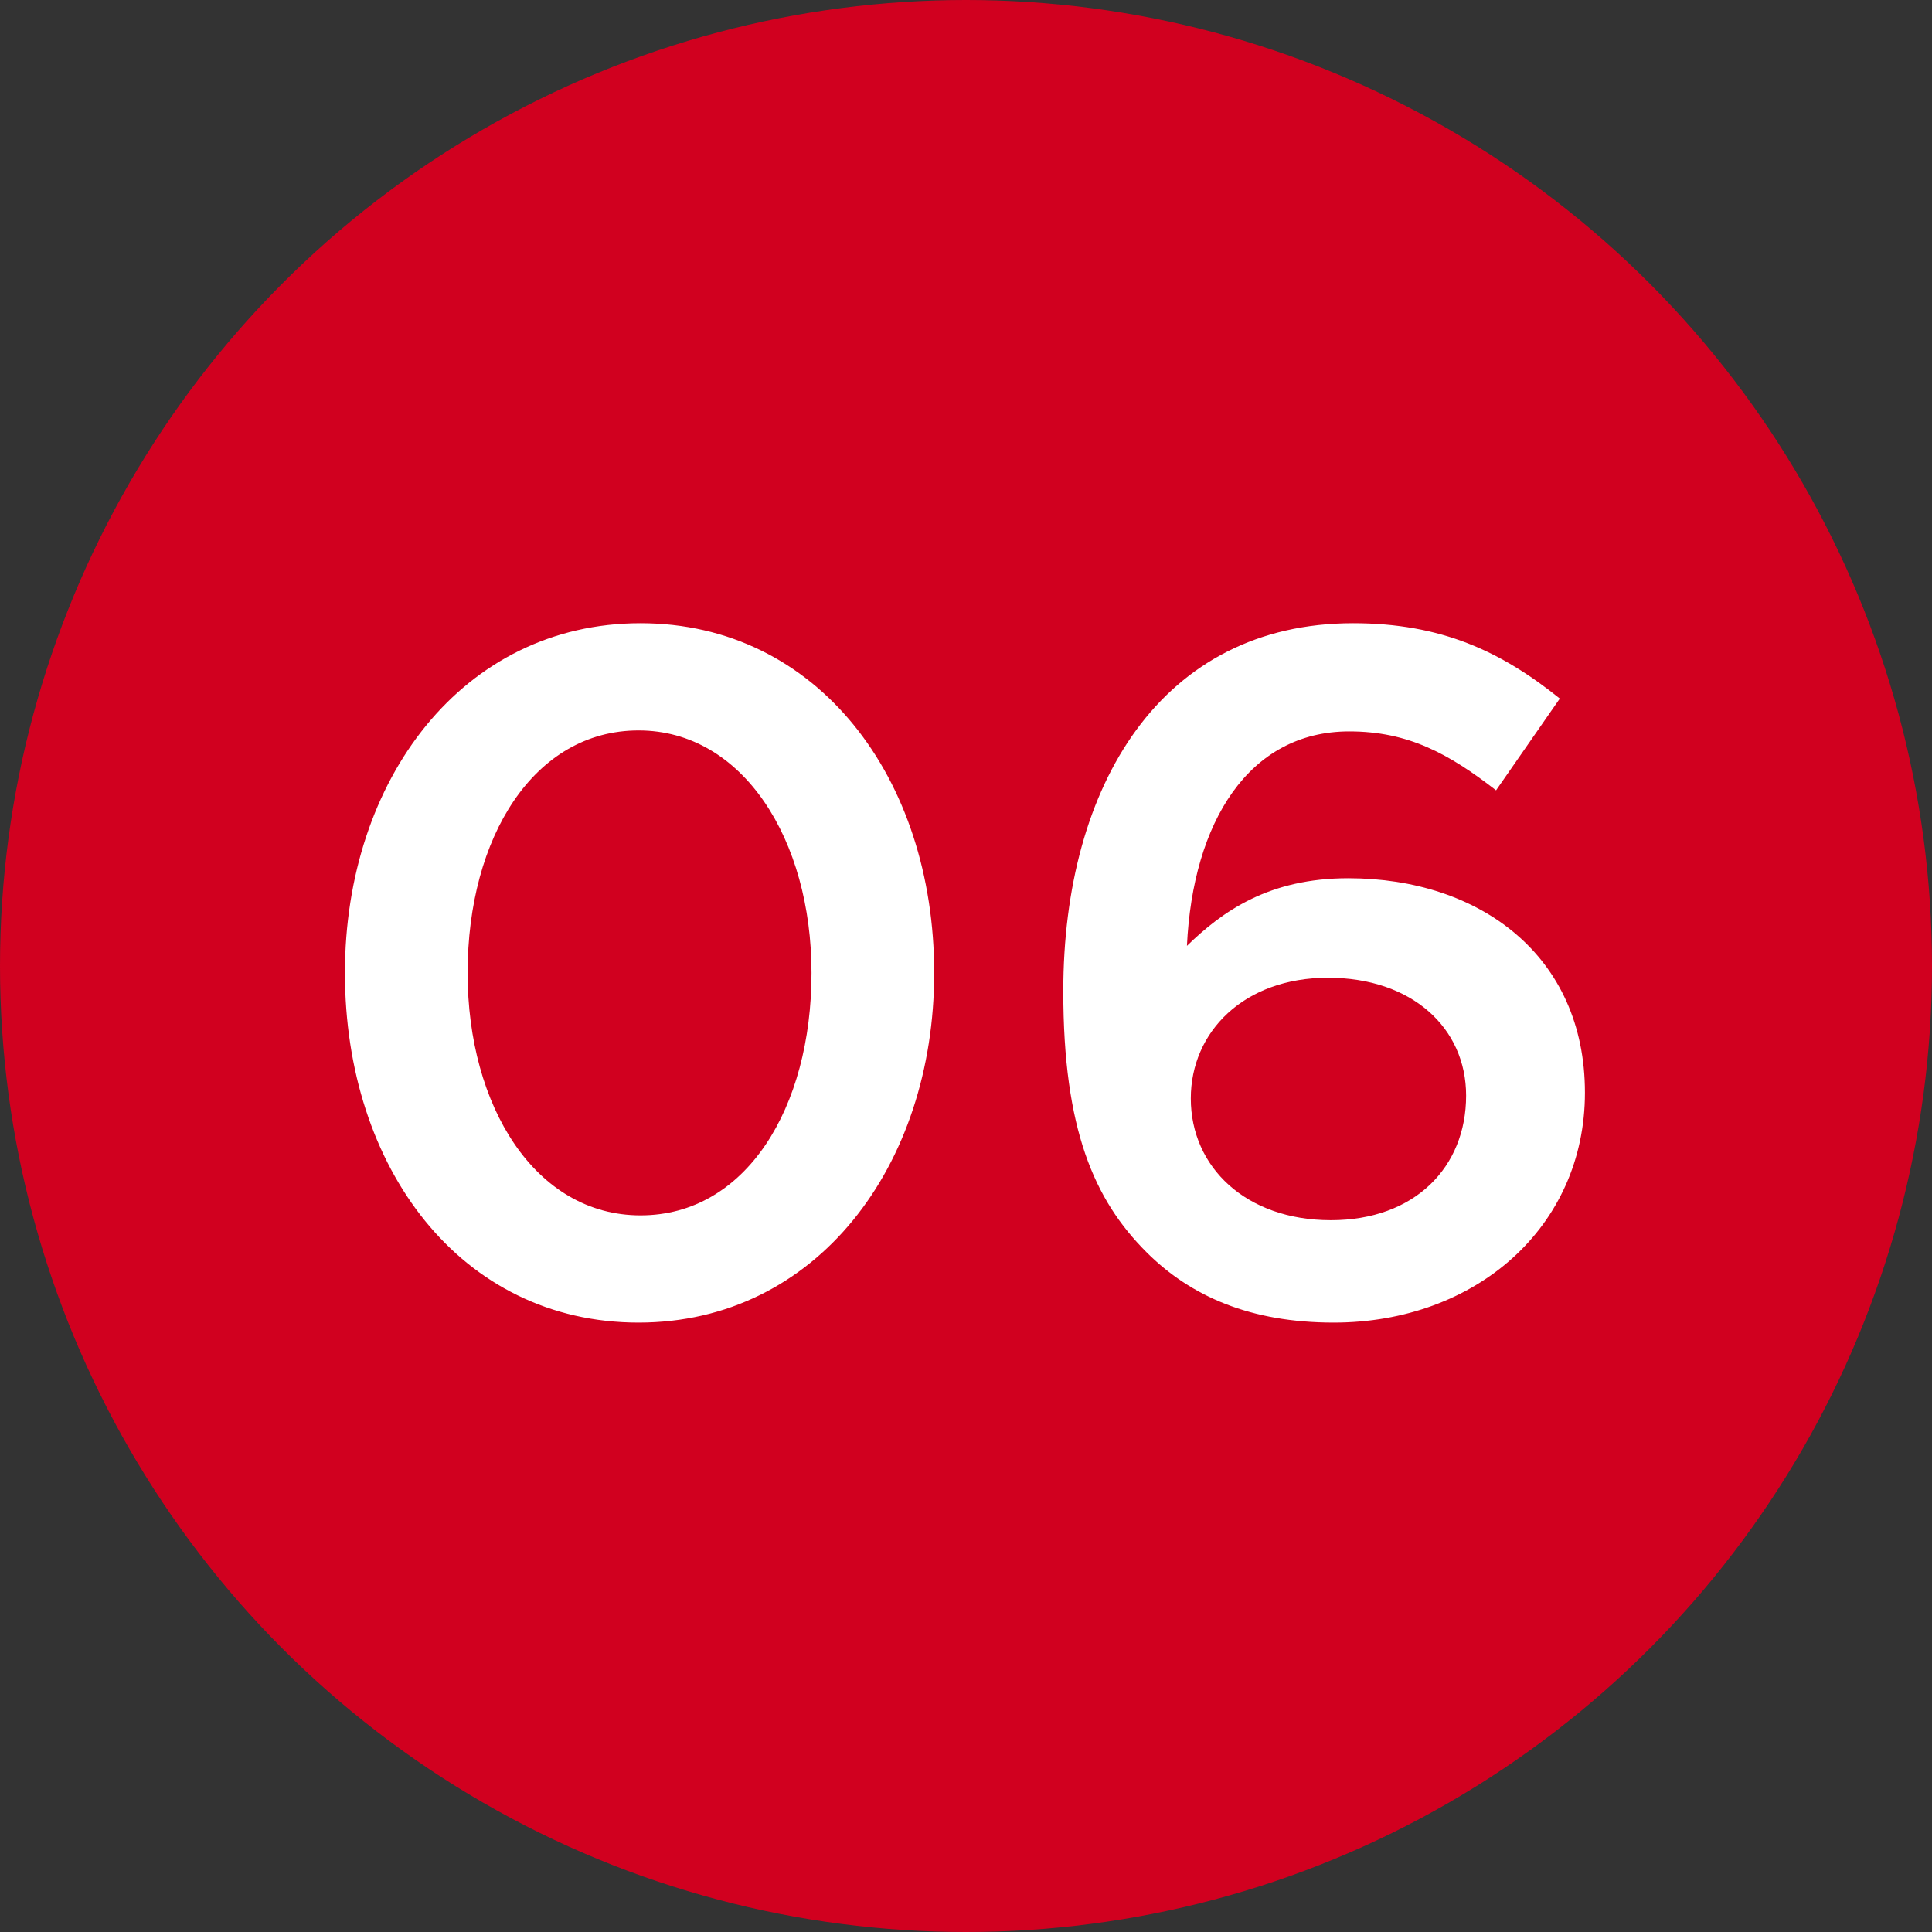 <?xml version="1.0" encoding="UTF-8"?> <svg xmlns="http://www.w3.org/2000/svg" width="28" height="28" viewBox="0 0 28 28" fill="none"><rect x="0" y="0" width="28" height="28" fill="#333333" stroke="none"/> <circle cx="14" cy="14" r="14" fill="#D1001F"></circle> <path d="M9.255 19.168C11.831 19.168 13.539 16.9 13.539 14.1C13.539 11.272 11.845 9.032 9.283 9.032C6.707 9.032 4.999 11.3 4.999 14.1C4.999 16.928 6.679 19.168 9.255 19.168ZM9.283 17.614C7.757 17.614 6.777 16.032 6.777 14.1C6.777 12.126 7.743 10.586 9.255 10.586C10.767 10.586 11.761 12.168 11.761 14.1C11.761 16.06 10.809 17.614 9.283 17.614ZM19.33 19.168C21.388 19.168 22.97 17.782 22.97 15.836C22.97 13.848 21.444 12.728 19.54 12.728C18.392 12.728 17.72 13.204 17.202 13.708C17.286 11.916 18.098 10.6 19.554 10.6C20.408 10.6 20.996 10.922 21.682 11.454L22.606 10.124C21.752 9.438 20.884 9.032 19.61 9.032C16.838 9.032 15.41 11.37 15.41 14.366C15.41 16.368 15.858 17.39 16.614 18.146C17.258 18.79 18.126 19.168 19.33 19.168ZM19.288 17.684C18.056 17.684 17.258 16.914 17.258 15.92C17.258 14.954 18.028 14.17 19.246 14.17C20.464 14.17 21.248 14.898 21.248 15.878C21.248 16.914 20.506 17.684 19.288 17.684Z" fill="white"></path> </svg> 